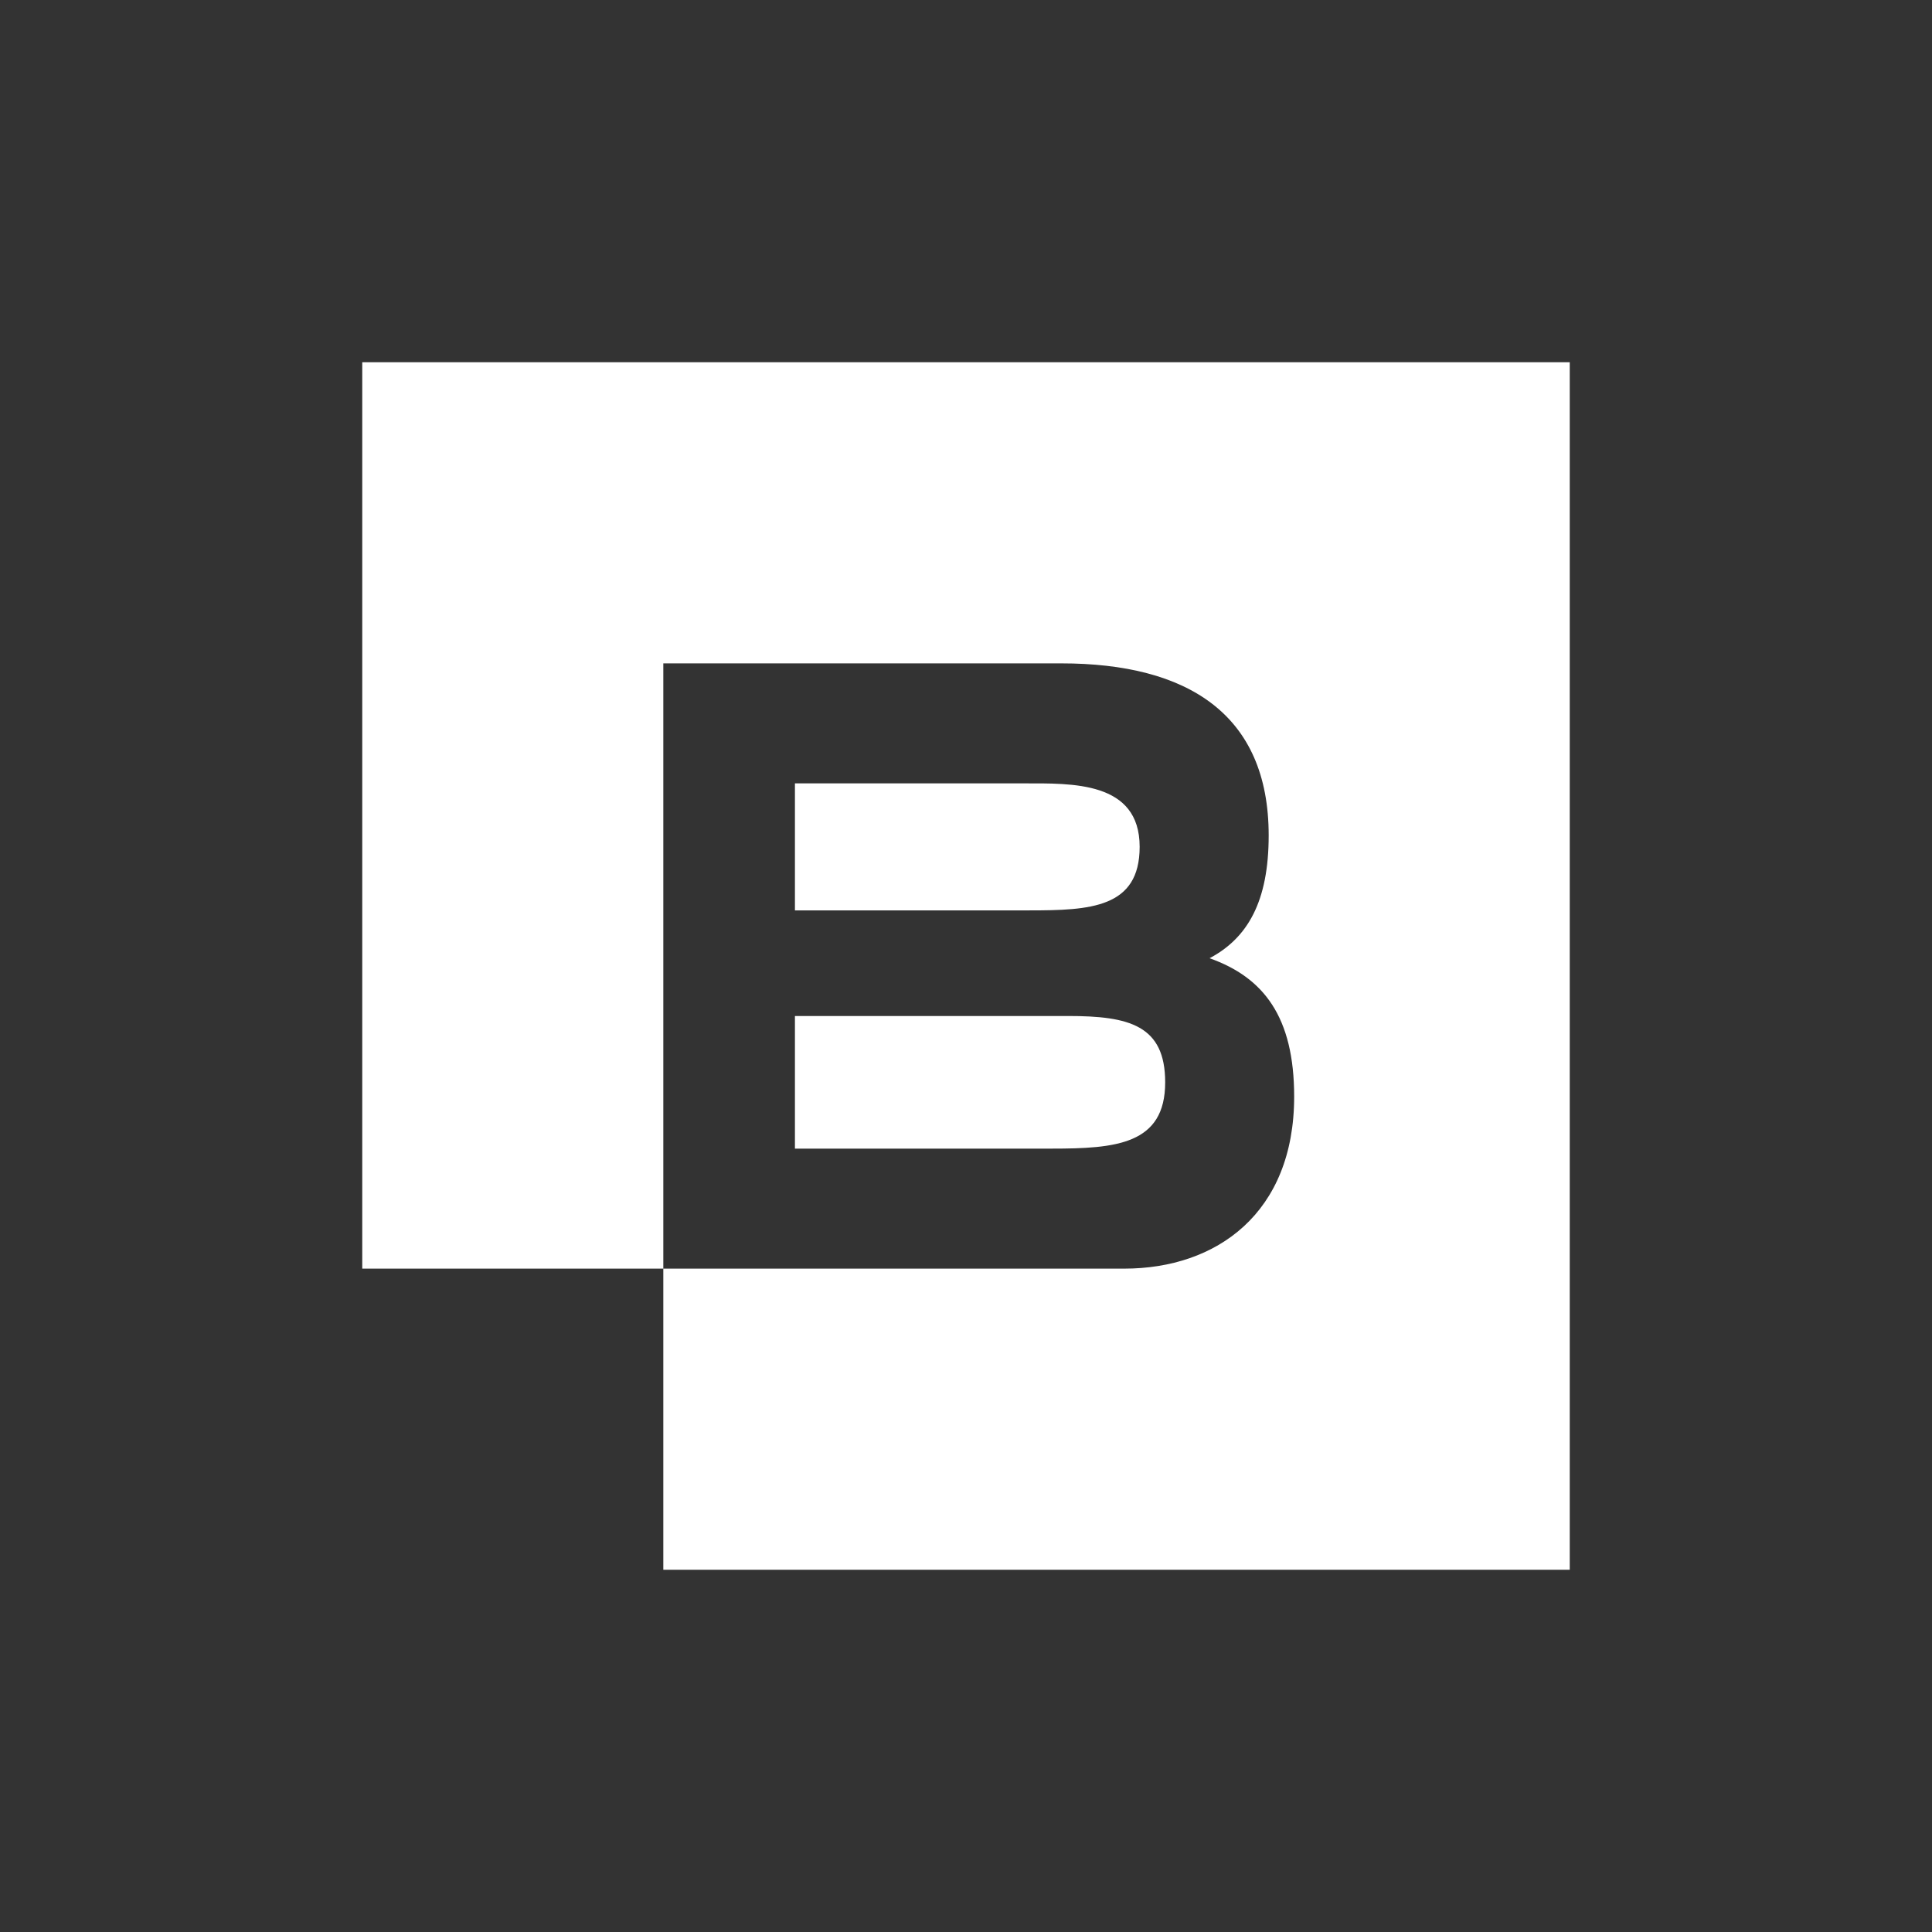 <svg width="42" height="42" viewBox="0 0 42 42" fill="none" xmlns="http://www.w3.org/2000/svg">
<rect x="0" y="0" width="42" height="42" fill="#333333" stroke="none"/>
<path fill-rule="evenodd" clip-rule="evenodd" d="M7.875 7.875H34.125V34.125H14.42V27.579H24.44C26.448 27.579 28.134 26.373 28.134 23.839C28.134 22.106 27.47 21.248 26.295 20.831C27.122 20.392 27.58 19.599 27.58 18.161C27.58 15.52 25.81 14.421 23.071 14.421H14.42V27.579H7.875V7.875ZM24.775 18.409C24.775 19.741 23.697 19.791 22.375 19.791H17.281V17.03H22.253C23.302 17.03 24.775 16.979 24.775 18.409ZM22.861 24.97H17.281V22.087H23.221C24.547 22.087 25.33 22.288 25.33 23.529C25.33 24.882 24.255 24.97 22.861 24.97Z" fill="white"/>
</svg>
